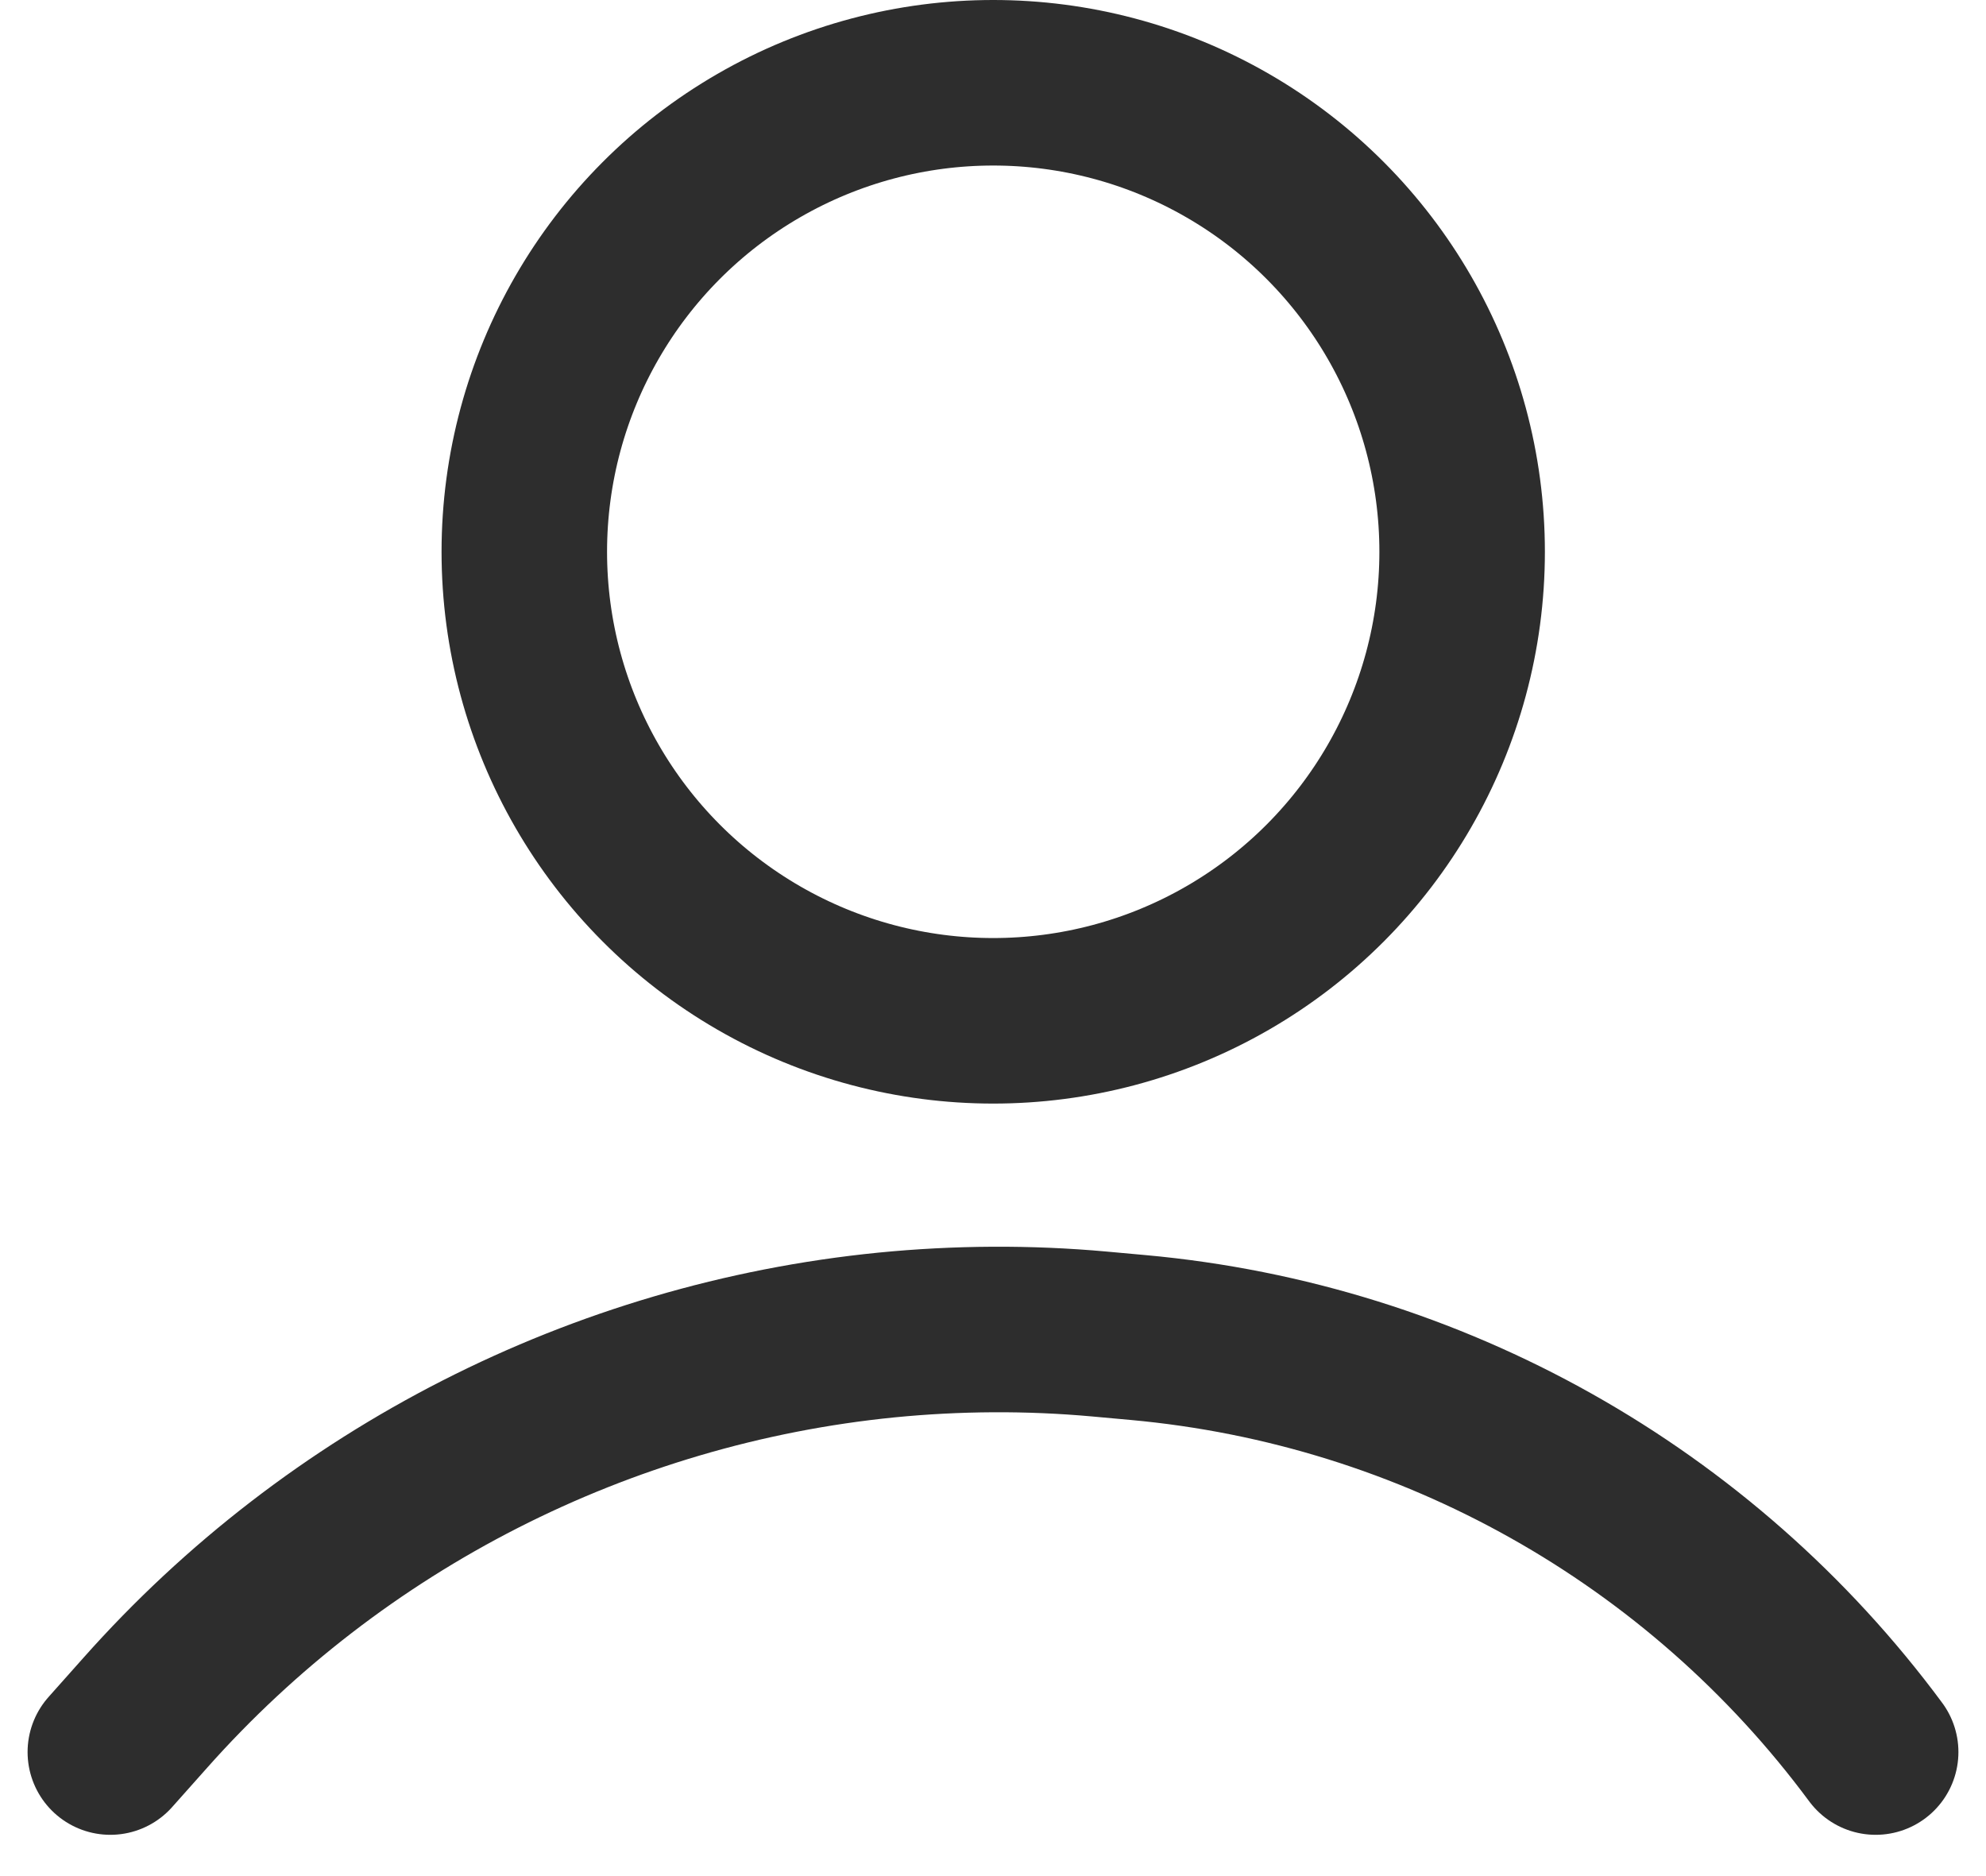 <?xml version="1.0" encoding="UTF-8"?> <svg xmlns="http://www.w3.org/2000/svg" width="18" height="17" viewBox="0 0 18 17" fill="none"><circle cx="9.002" cy="5" r="4.25" stroke="#2D2D2D" stroke-width="1.5"></circle><path d="M1 15.876L1.317 15.52C3.042 13.578 5.449 12.355 8.034 12.097V12.097C8.674 12.034 9.323 12.03 9.964 12.088L10.316 12.12C12.978 12.362 15.41 13.728 17 15.876V15.876" stroke="#2D2D2D" stroke-width="1.5" stroke-linecap="round"></path></svg> 